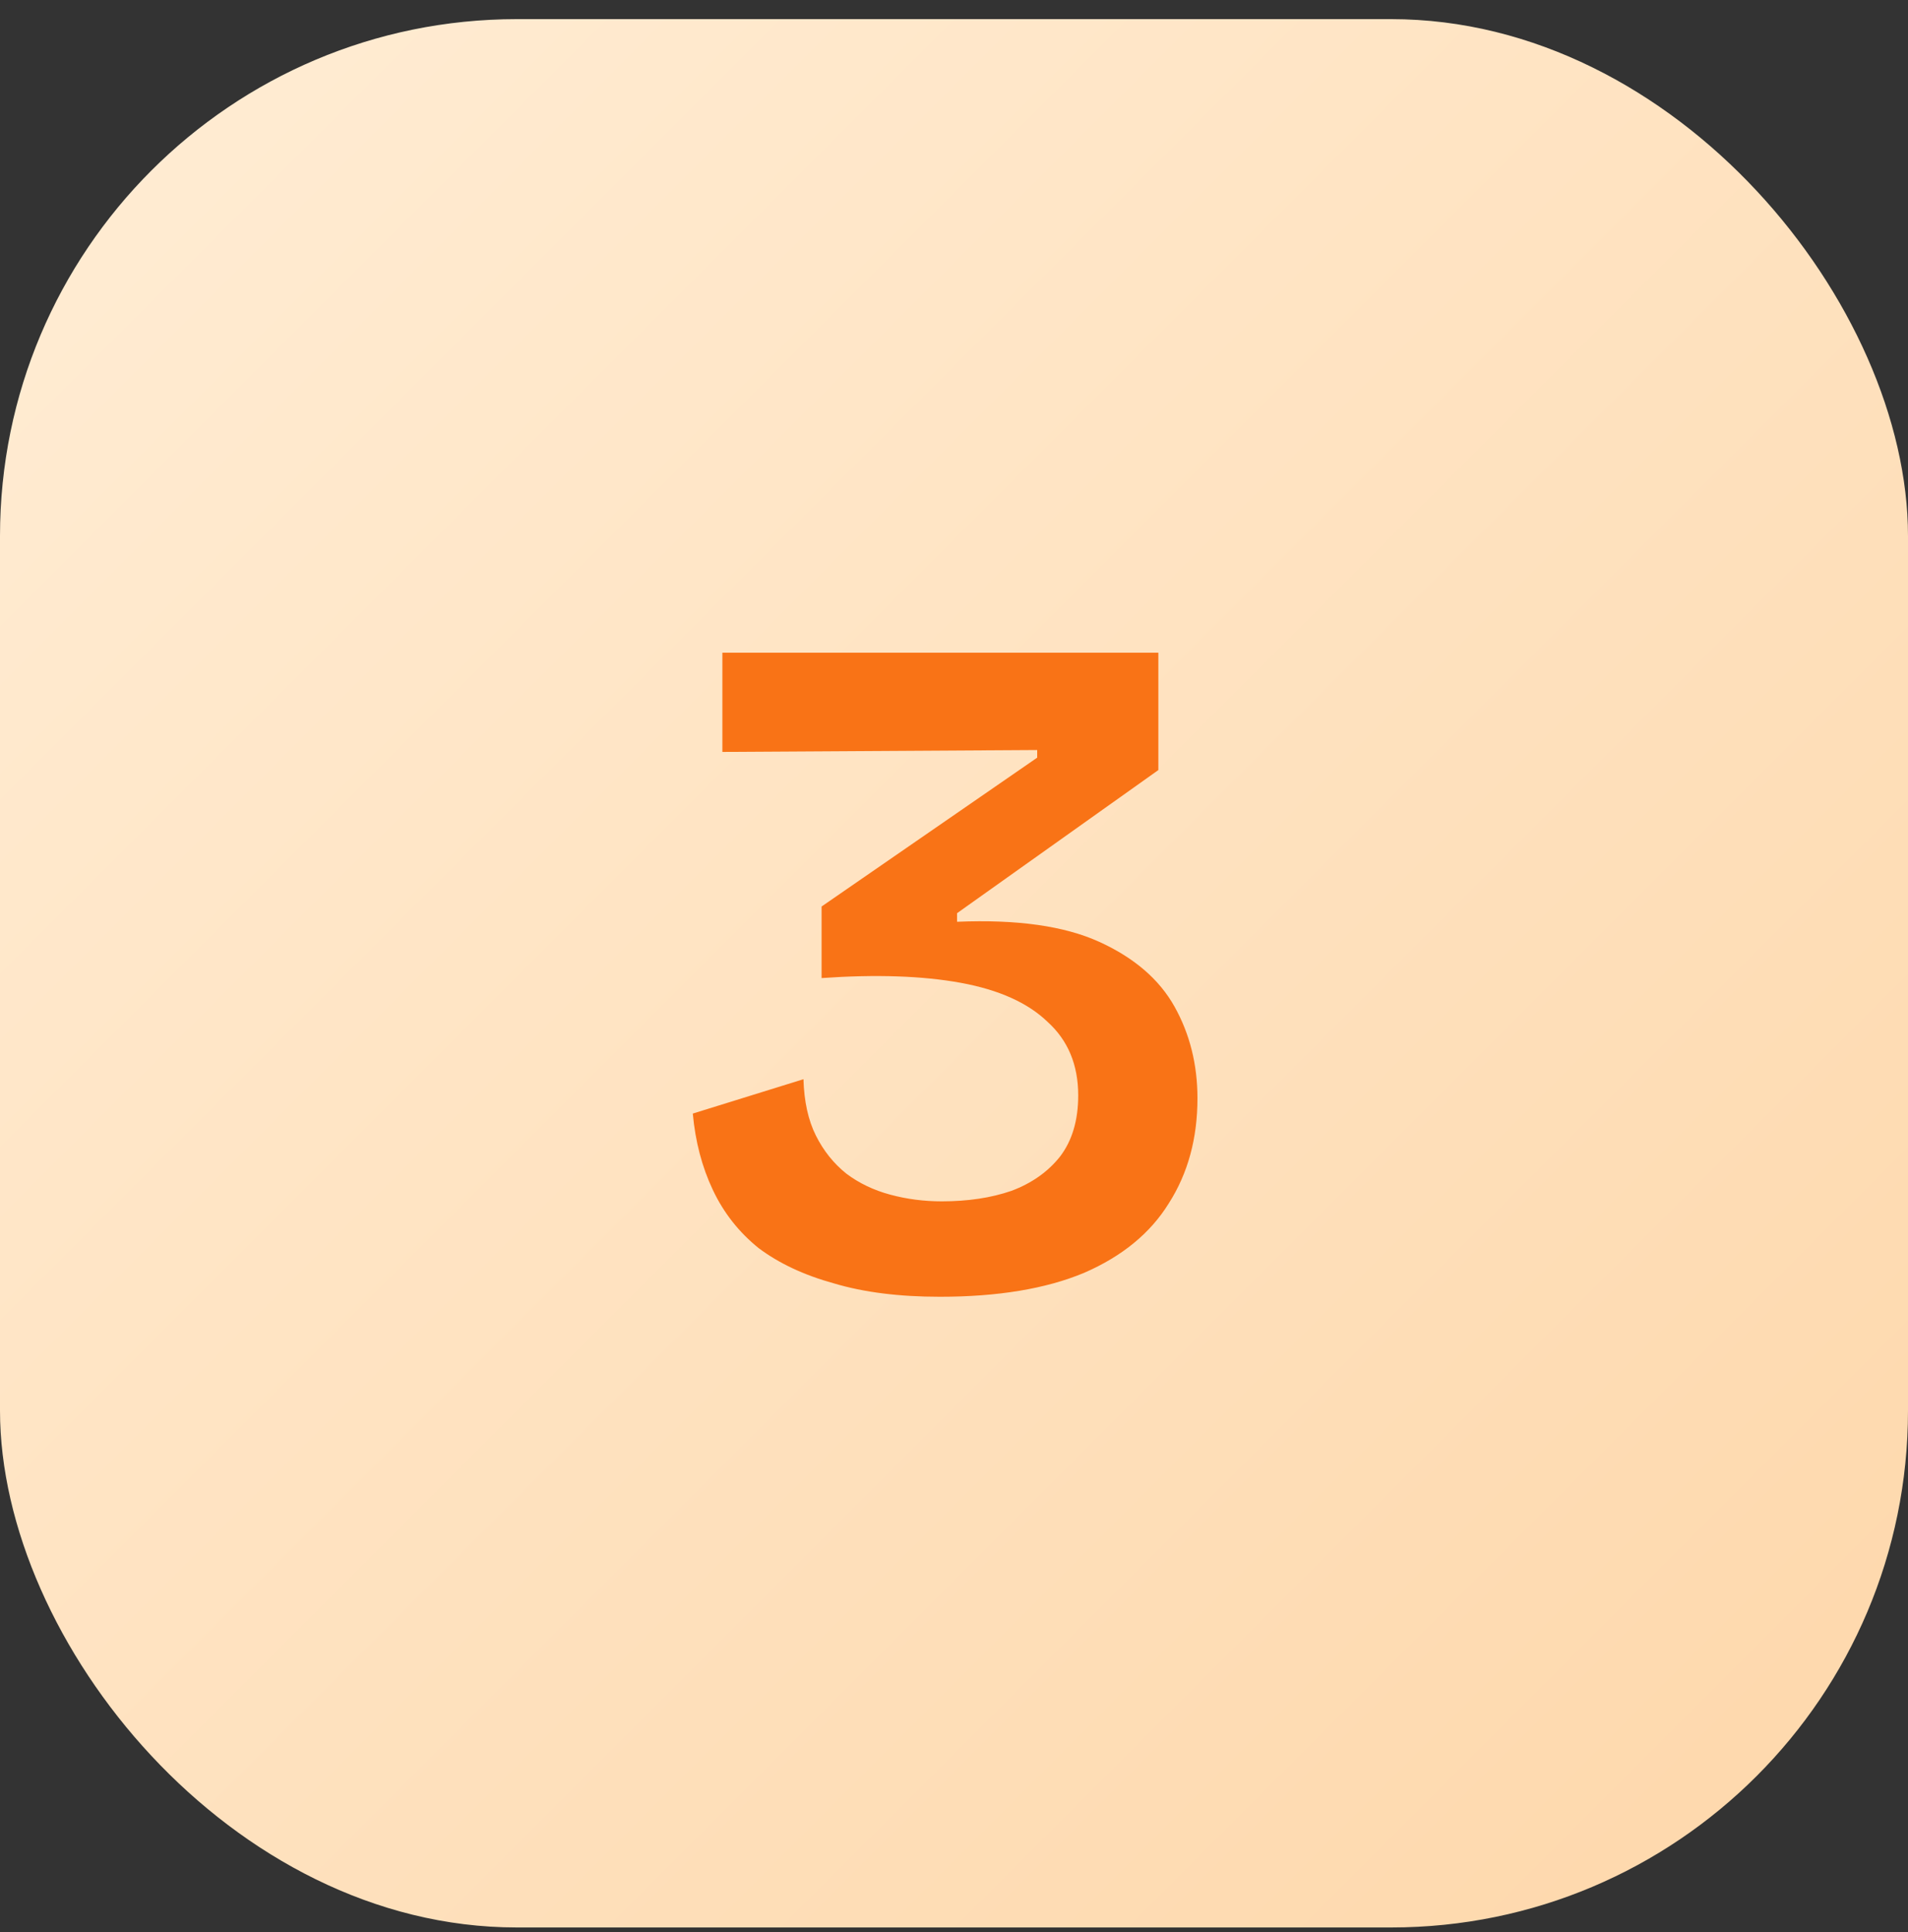 <svg width="80" height="81" viewBox="0 0 80 81" fill="none" xmlns="http://www.w3.org/2000/svg">
<rect x="0" y="0" width="80" height="81" fill="#333333" stroke="none"/>
<rect y="0.802" width="80" height="80" rx="21.67" fill="url(#paint0_linear_4002_2159)"/>
<path d="M39.408 54.362C37.701 54.362 36.221 54.176 34.968 53.802C33.715 53.456 32.661 52.962 31.808 52.322C30.981 51.656 30.341 50.842 29.888 49.882C29.434 48.922 29.154 47.856 29.048 46.682L33.688 45.242C33.715 46.176 33.888 46.962 34.208 47.602C34.528 48.242 34.955 48.776 35.488 49.202C36.021 49.602 36.635 49.896 37.328 50.082C38.021 50.269 38.741 50.362 39.488 50.362C40.581 50.362 41.554 50.216 42.408 49.922C43.261 49.602 43.941 49.122 44.448 48.482C44.955 47.816 45.208 46.962 45.208 45.922C45.208 44.642 44.781 43.616 43.928 42.842C43.101 42.042 41.888 41.496 40.288 41.202C38.688 40.909 36.741 40.842 34.448 41.002V38.002L43.488 31.762V31.442L30.288 31.522V27.362H48.568V32.282L40.128 38.282V38.642C42.635 38.536 44.621 38.816 46.088 39.482C47.554 40.149 48.608 41.056 49.248 42.202C49.888 43.349 50.208 44.629 50.208 46.042C50.208 47.722 49.808 49.189 49.008 50.442C48.234 51.696 47.048 52.669 45.448 53.362C43.848 54.029 41.834 54.362 39.408 54.362Z" fill="#F97316"/>
<defs>
<linearGradient id="paint0_linear_4002_2159" x1="0" y1="0.802" x2="80" y2="80.802" gradientUnits="userSpaceOnUse">
<stop stop-color="#FFEDD5"/>
<stop offset="1" stop-color="#FED7AA"/>
</linearGradient>
</defs>
</svg>
